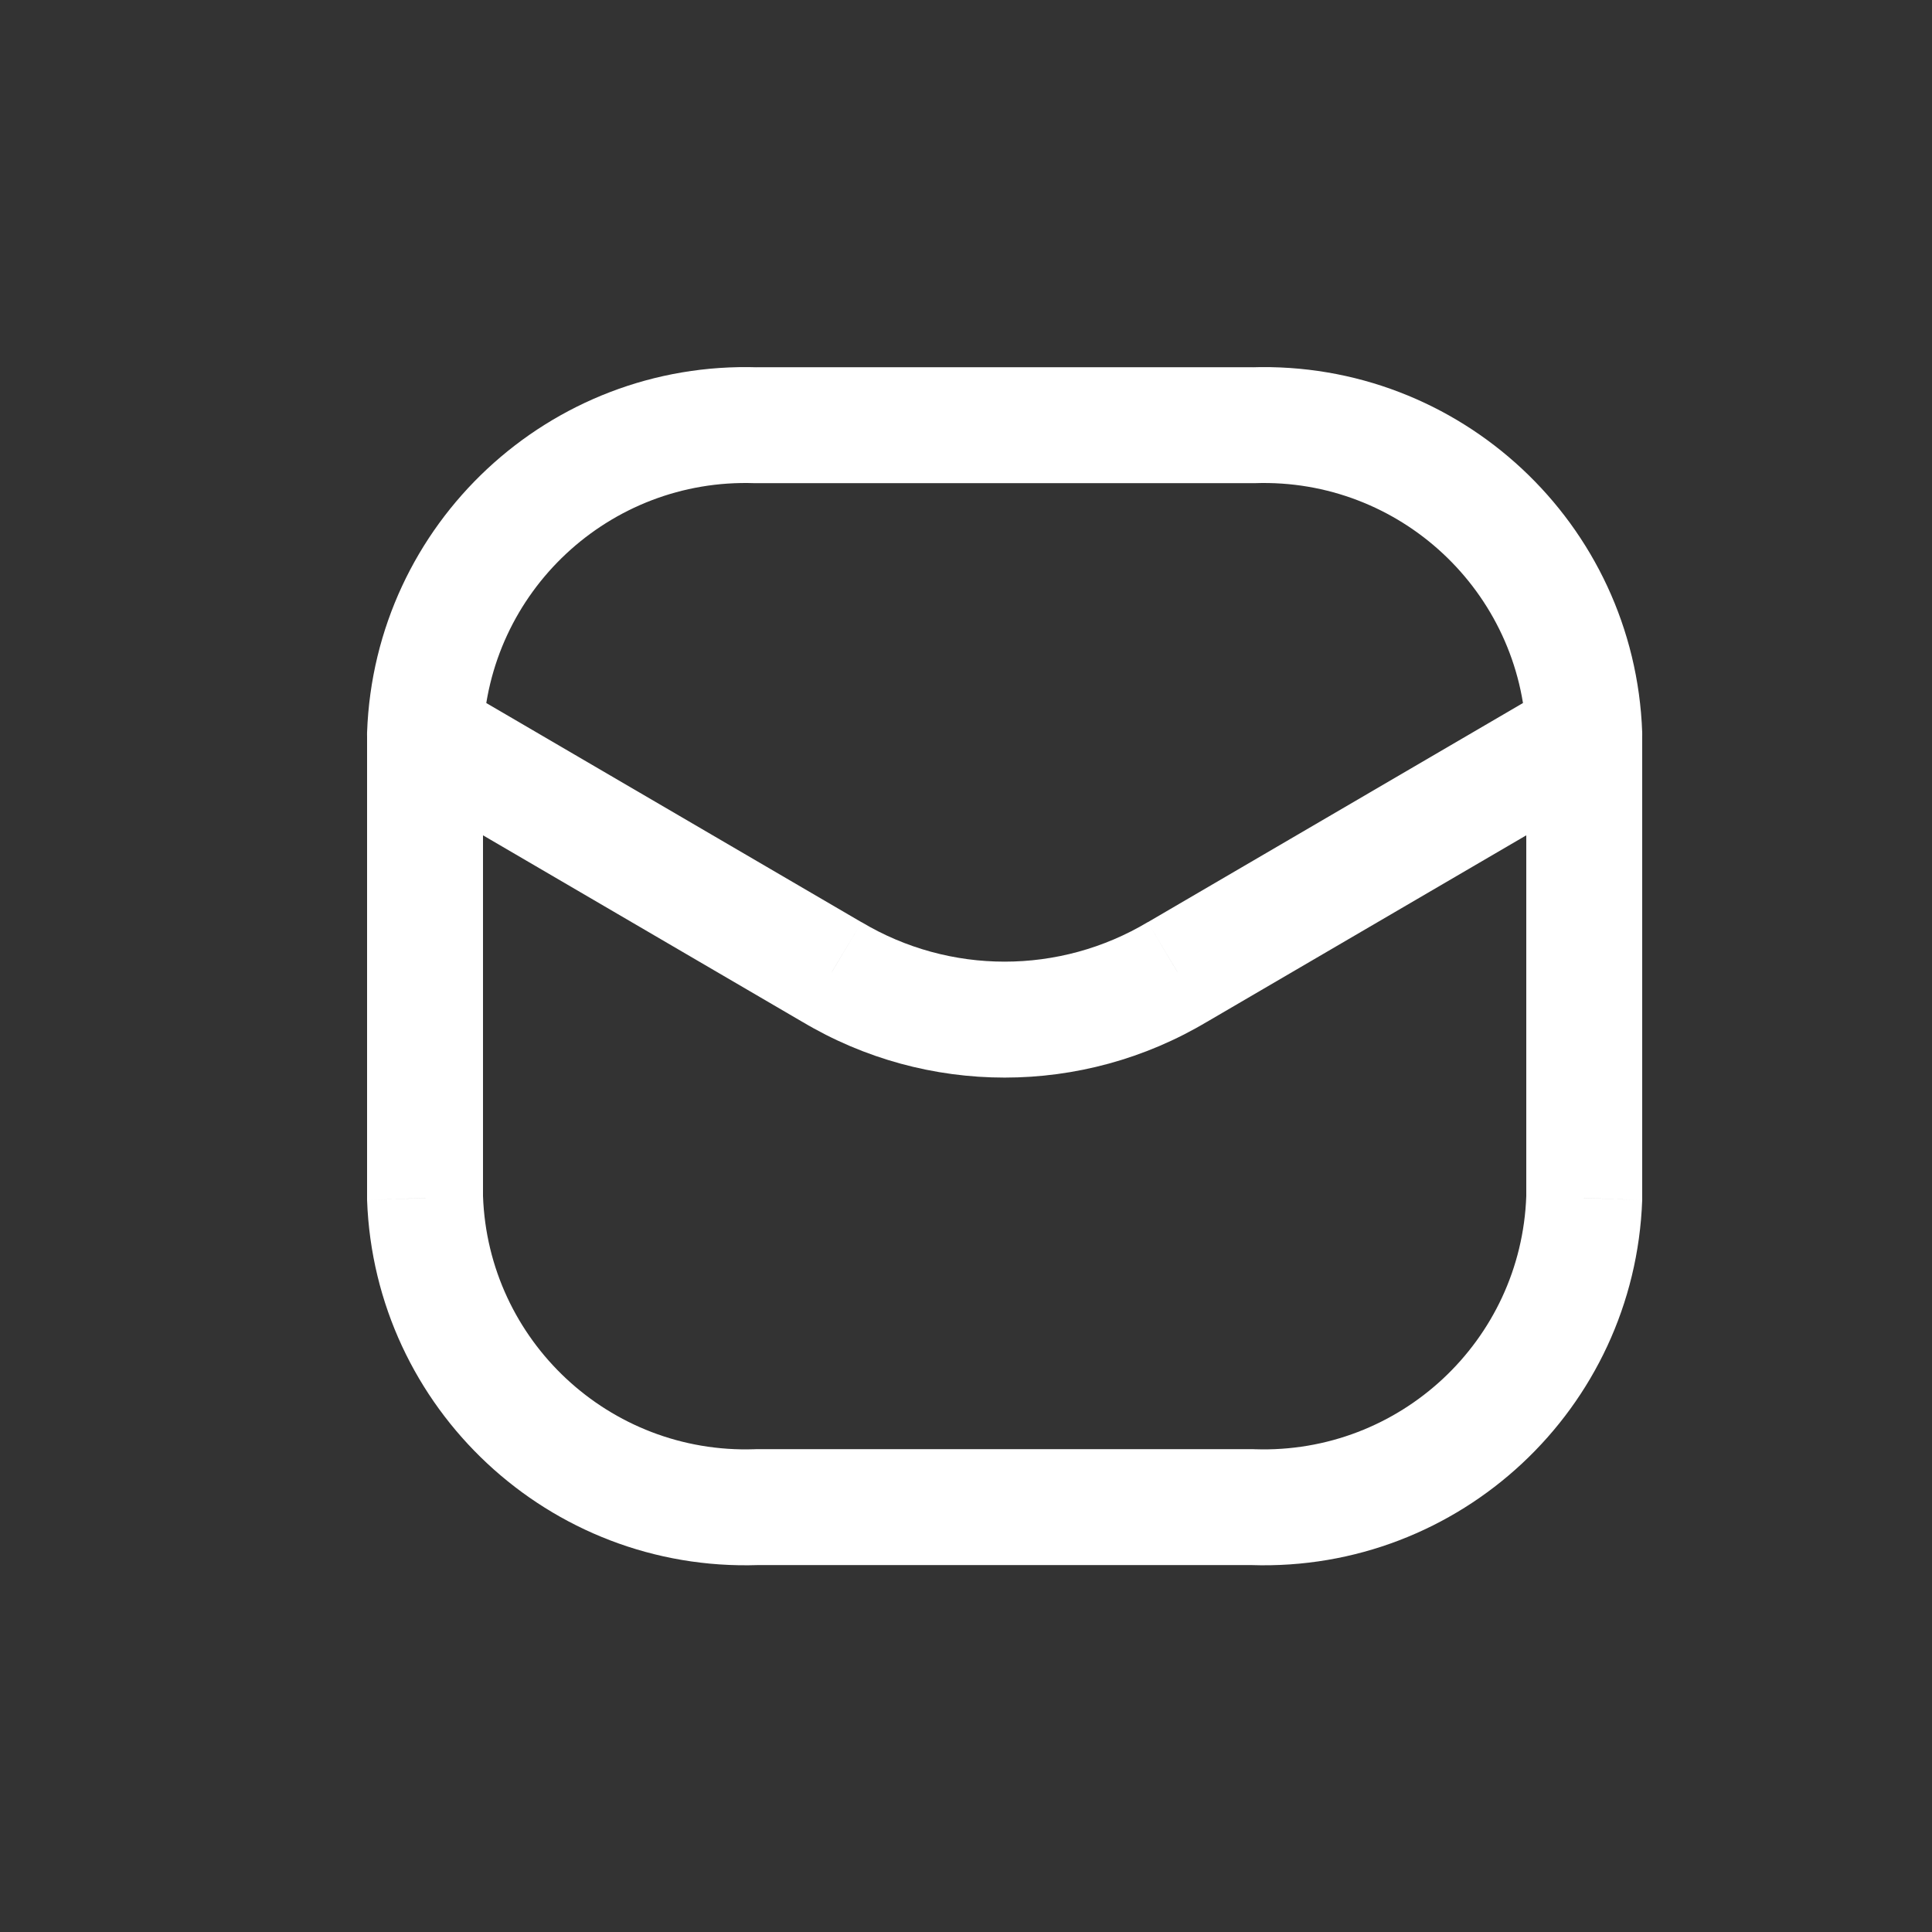 <?xml version="1.0" encoding="utf-8"?><!-- Uploaded to: SVG Repo, www.svgrepo.com, Generator: SVG Repo Mixer Tools -->
<svg width="800px" height="800px" viewBox="0 -0.5 25 25" fill="none" xmlns="http://www.w3.org/2000/svg">
<rect x="0" y="-0.5" width="25" height="25" fill="#333333" stroke="none"/>
<path d="M19.75 9.029C19.765 9.443 20.113 9.767 20.527 9.752C20.941 9.737 21.264 9.39 21.25 8.976L19.75 9.029ZM16.214 5.002V5.752C16.222 5.752 16.231 5.752 16.239 5.752L16.214 5.002ZM9.786 5.002L9.761 5.752C9.769 5.752 9.778 5.752 9.786 5.752V5.002ZM4.75 8.976C4.736 9.39 5.059 9.737 5.473 9.752C5.887 9.767 6.235 9.443 6.25 9.029L4.75 8.976ZM21.25 9.002C21.25 8.588 20.914 8.252 20.5 8.252C20.086 8.252 19.75 8.588 19.75 9.002H21.25ZM20.5 15.002L21.25 15.029C21.25 15.02 21.25 15.011 21.25 15.002H20.5ZM16.214 19.002L16.239 18.253C16.231 18.253 16.222 18.252 16.214 18.252V19.002ZM9.786 19.002V18.252C9.778 18.252 9.769 18.253 9.761 18.253L9.786 19.002ZM5.5 15.002H4.75C4.75 15.011 4.75 15.02 4.75 15.029L5.5 15.002ZM6.25 9.002C6.25 8.588 5.914 8.252 5.5 8.252C5.086 8.252 4.75 8.588 4.75 9.002H6.25ZM20.878 9.65C21.236 9.441 21.357 8.982 21.148 8.624C20.939 8.266 20.479 8.146 20.122 8.355L20.878 9.65ZM15.236 12.077L14.858 11.43L14.851 11.433L15.236 12.077ZM10.764 12.077L11.149 11.433L11.142 11.43L10.764 12.077ZM5.878 8.355C5.521 8.146 5.061 8.266 4.852 8.624C4.643 8.982 4.764 9.441 5.122 9.65L5.878 8.355ZM21.25 8.976C21.153 6.275 18.89 4.163 16.189 4.253L16.239 5.752C18.113 5.689 19.684 7.155 19.75 9.029L21.25 8.976ZM16.214 4.252H9.786V5.752H16.214V4.252ZM9.811 4.253C7.111 4.163 4.847 6.275 4.75 8.976L6.25 9.029C6.316 7.155 7.887 5.689 9.761 5.752L9.811 4.253ZM19.75 9.002V15.002H21.25V9.002H19.75ZM19.75 14.976C19.684 16.849 18.113 18.315 16.239 18.253L16.189 19.752C18.89 19.842 21.153 17.729 21.25 15.029L19.75 14.976ZM16.214 18.252H9.786V19.752H16.214V18.252ZM9.761 18.253C7.887 18.315 6.316 16.849 6.25 14.976L4.75 15.029C4.847 17.729 7.111 19.842 9.811 19.752L9.761 18.253ZM6.25 15.002V9.002H4.75V15.002H6.25ZM20.122 8.355L14.858 11.43L15.614 12.725L20.878 9.65L20.122 8.355ZM14.851 11.433C13.711 12.114 12.289 12.114 11.149 11.433L10.38 12.721C11.993 13.685 14.007 13.685 15.62 12.721L14.851 11.433ZM11.142 11.43L5.878 8.355L5.122 9.65L10.386 12.725L11.142 11.43Z" fill="#fff"/>
</svg>